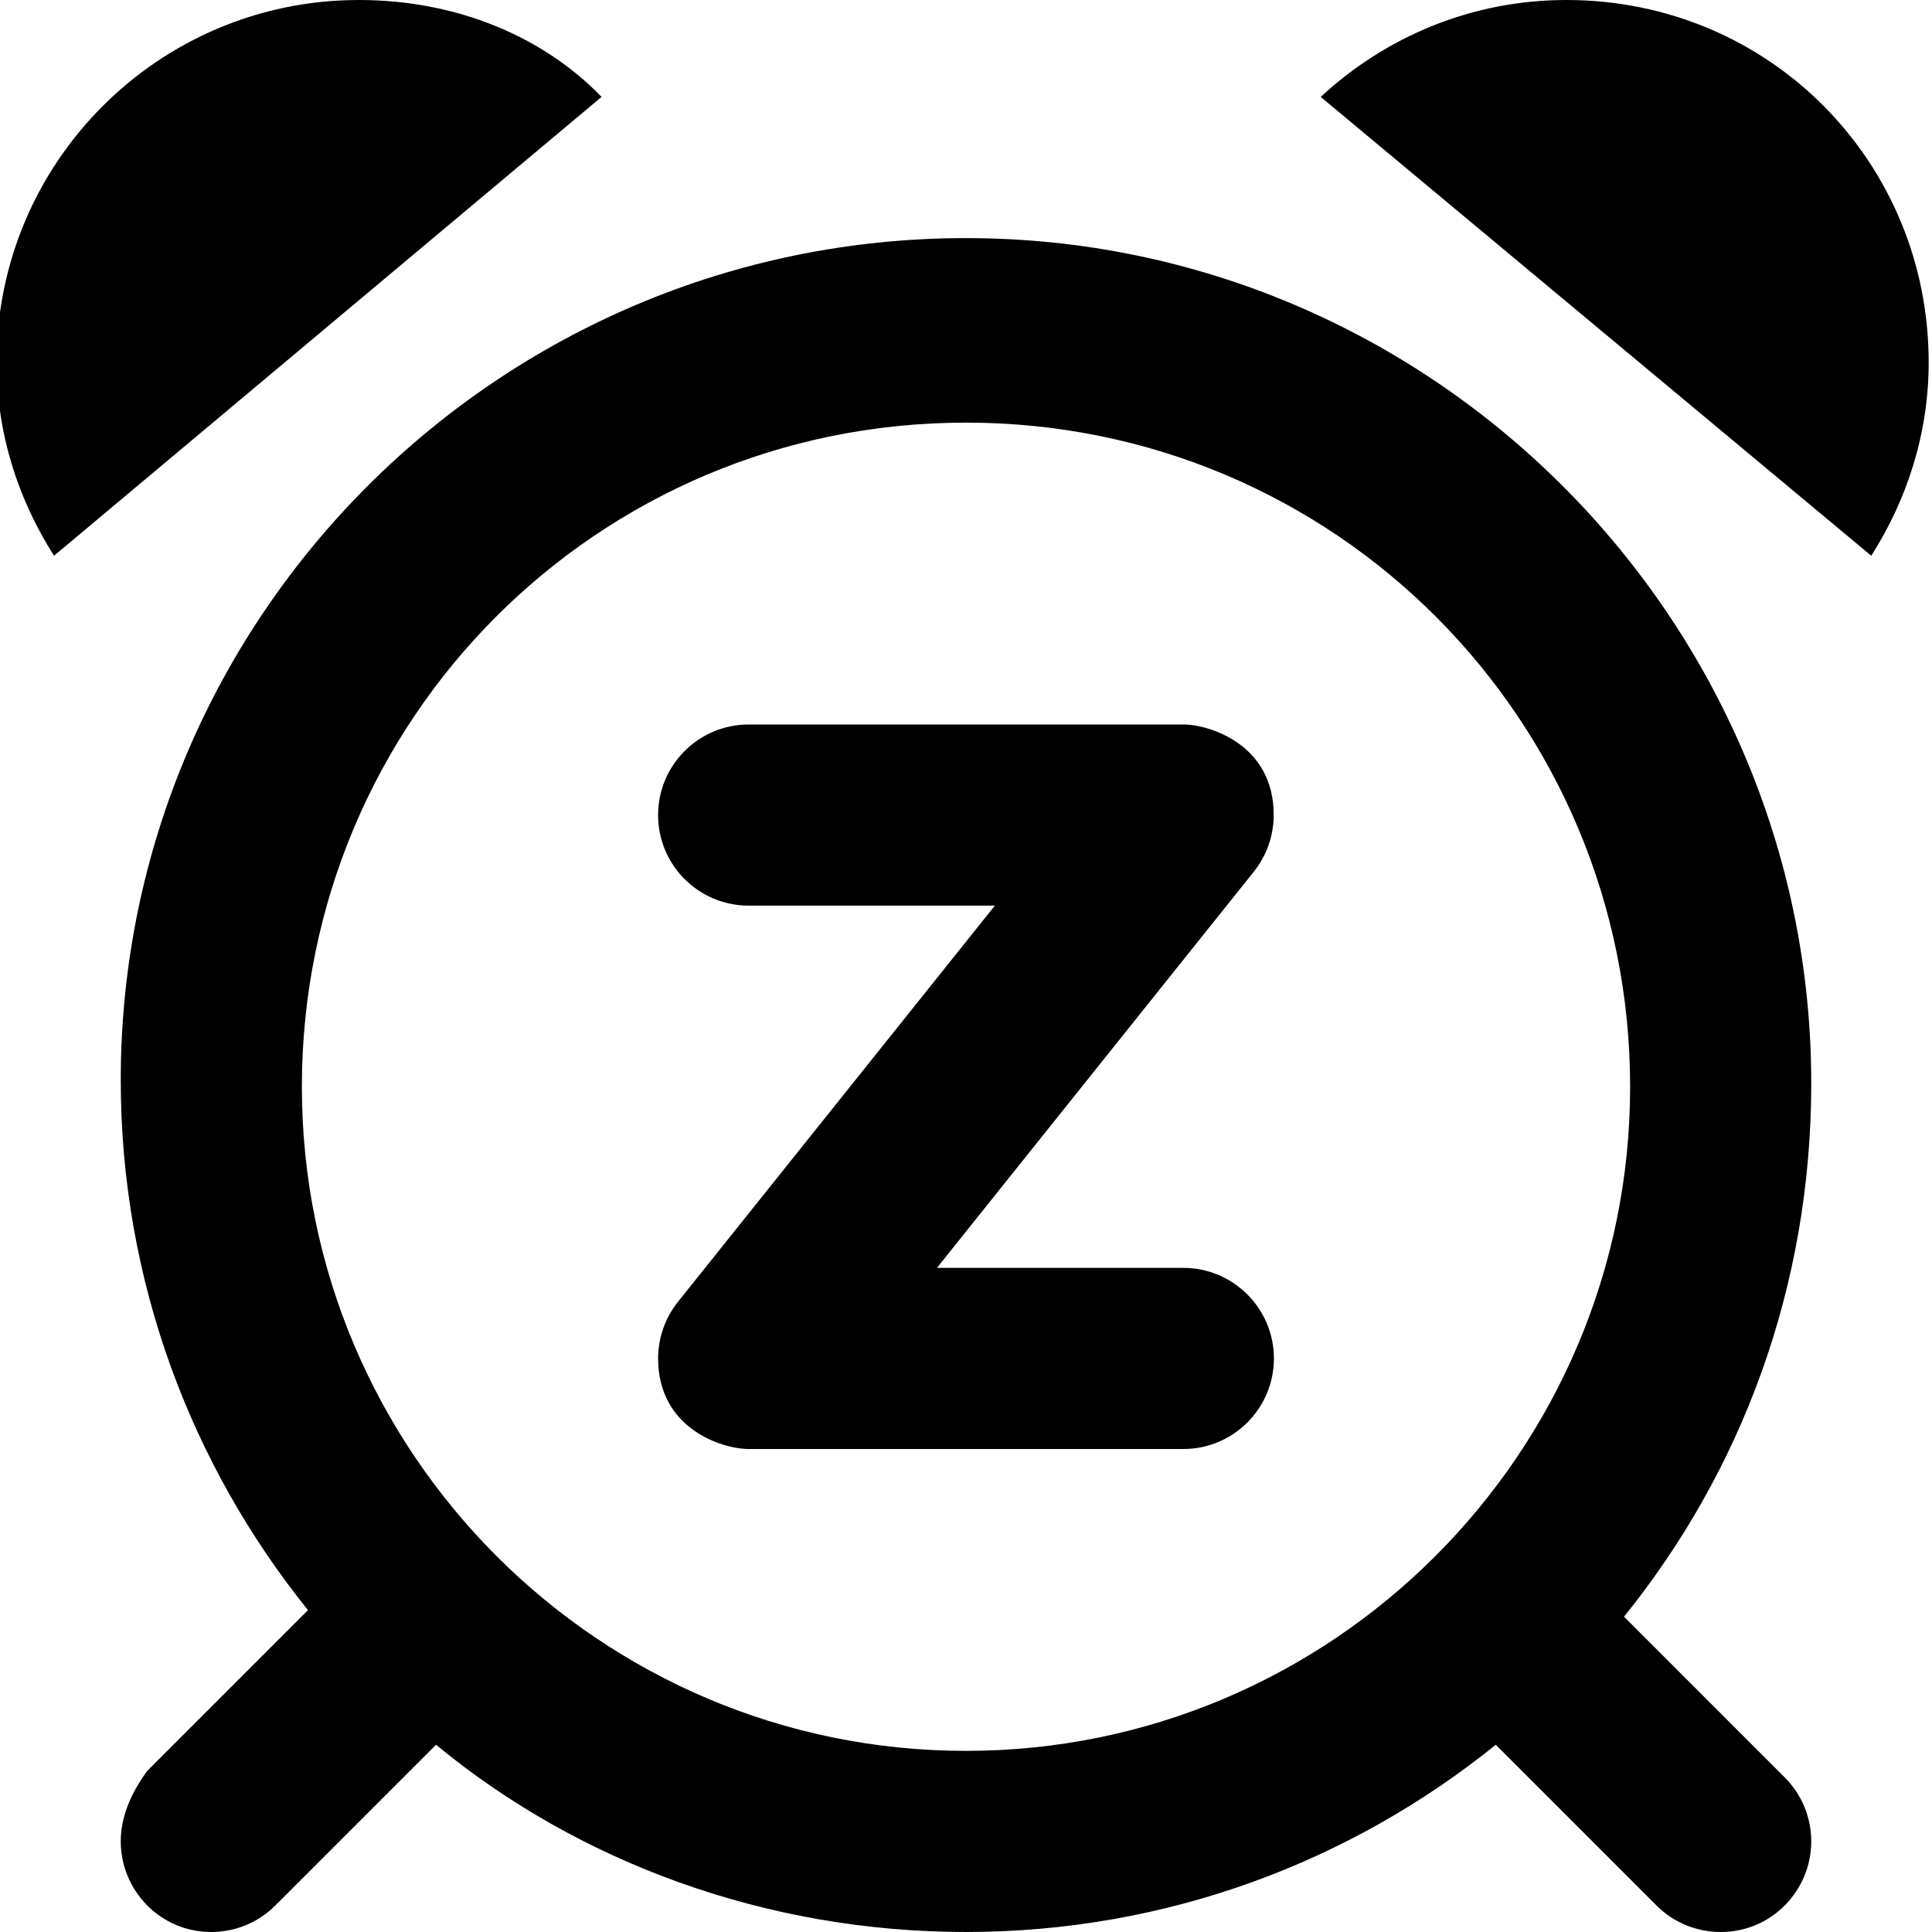 <svg xmlns="http://www.w3.org/2000/svg" viewBox="0 0 512 512"><!--! Font Awesome Pro 6.0.0-alpha3 by @fontawesome - https://fontawesome.com License - https://fontawesome.com/license (Commercial License) --><path d="M95.1 0c-53.02 0-96 42.97-96 95.99c0 18.95 5.738 36.41 15.22 51.29l145.1-121.6C144.1 9.805 121.2 0 95.1 0zM256 63.1c-123.7 0-224 100.3-224 223.1c0 53.21 18.63 102 49.62 140.5l-42.59 42.59C34.34 475.7 32 481.9 32 488C32 500.8 42.3 512 56 512c6.141 0 12.28-2.344 16.97-7.031l42.59-42.59C153.1 493.4 202.8 512 256 512s102-18.63 140.4-49.62l42.59 42.59C443.7 509.7 449.9 512 456 512c13.71 0 24-11.21 24-24c0-6.141-2.344-12.28-7.031-16.97l-42.59-42.59C461.4 390 480 341.2 480 287.1C480 164.3 379.7 63.1 256 63.1zM256 464c-97.05 0-176-78.95-176-176S158.1 112 256 112s176 78.95 176 176S353 464 256 464zM415.1 0c-25.19 0-47.98 9.805-65.1 25.68l145.9 121.6c9.477-14.88 15.22-32.34 15.22-51.29C511.1 42.97 469 0 415.1 0zM313.6 336H248.3l83.98-105c3.473-4.348 5.262-9.659 5.262-15.01C337.6 197.3 320.5 192 313.6 192H198.4c-13.25 0-24 10.75-24 24s10.75 24 24 24h65.25l-83.98 105c-3.473 4.348-5.262 9.659-5.262 15.01C174.4 378.7 191.5 384 198.4 384h115.2c13.25 0 24-10.75 24-24S326.8 336 313.6 336z"/></svg>